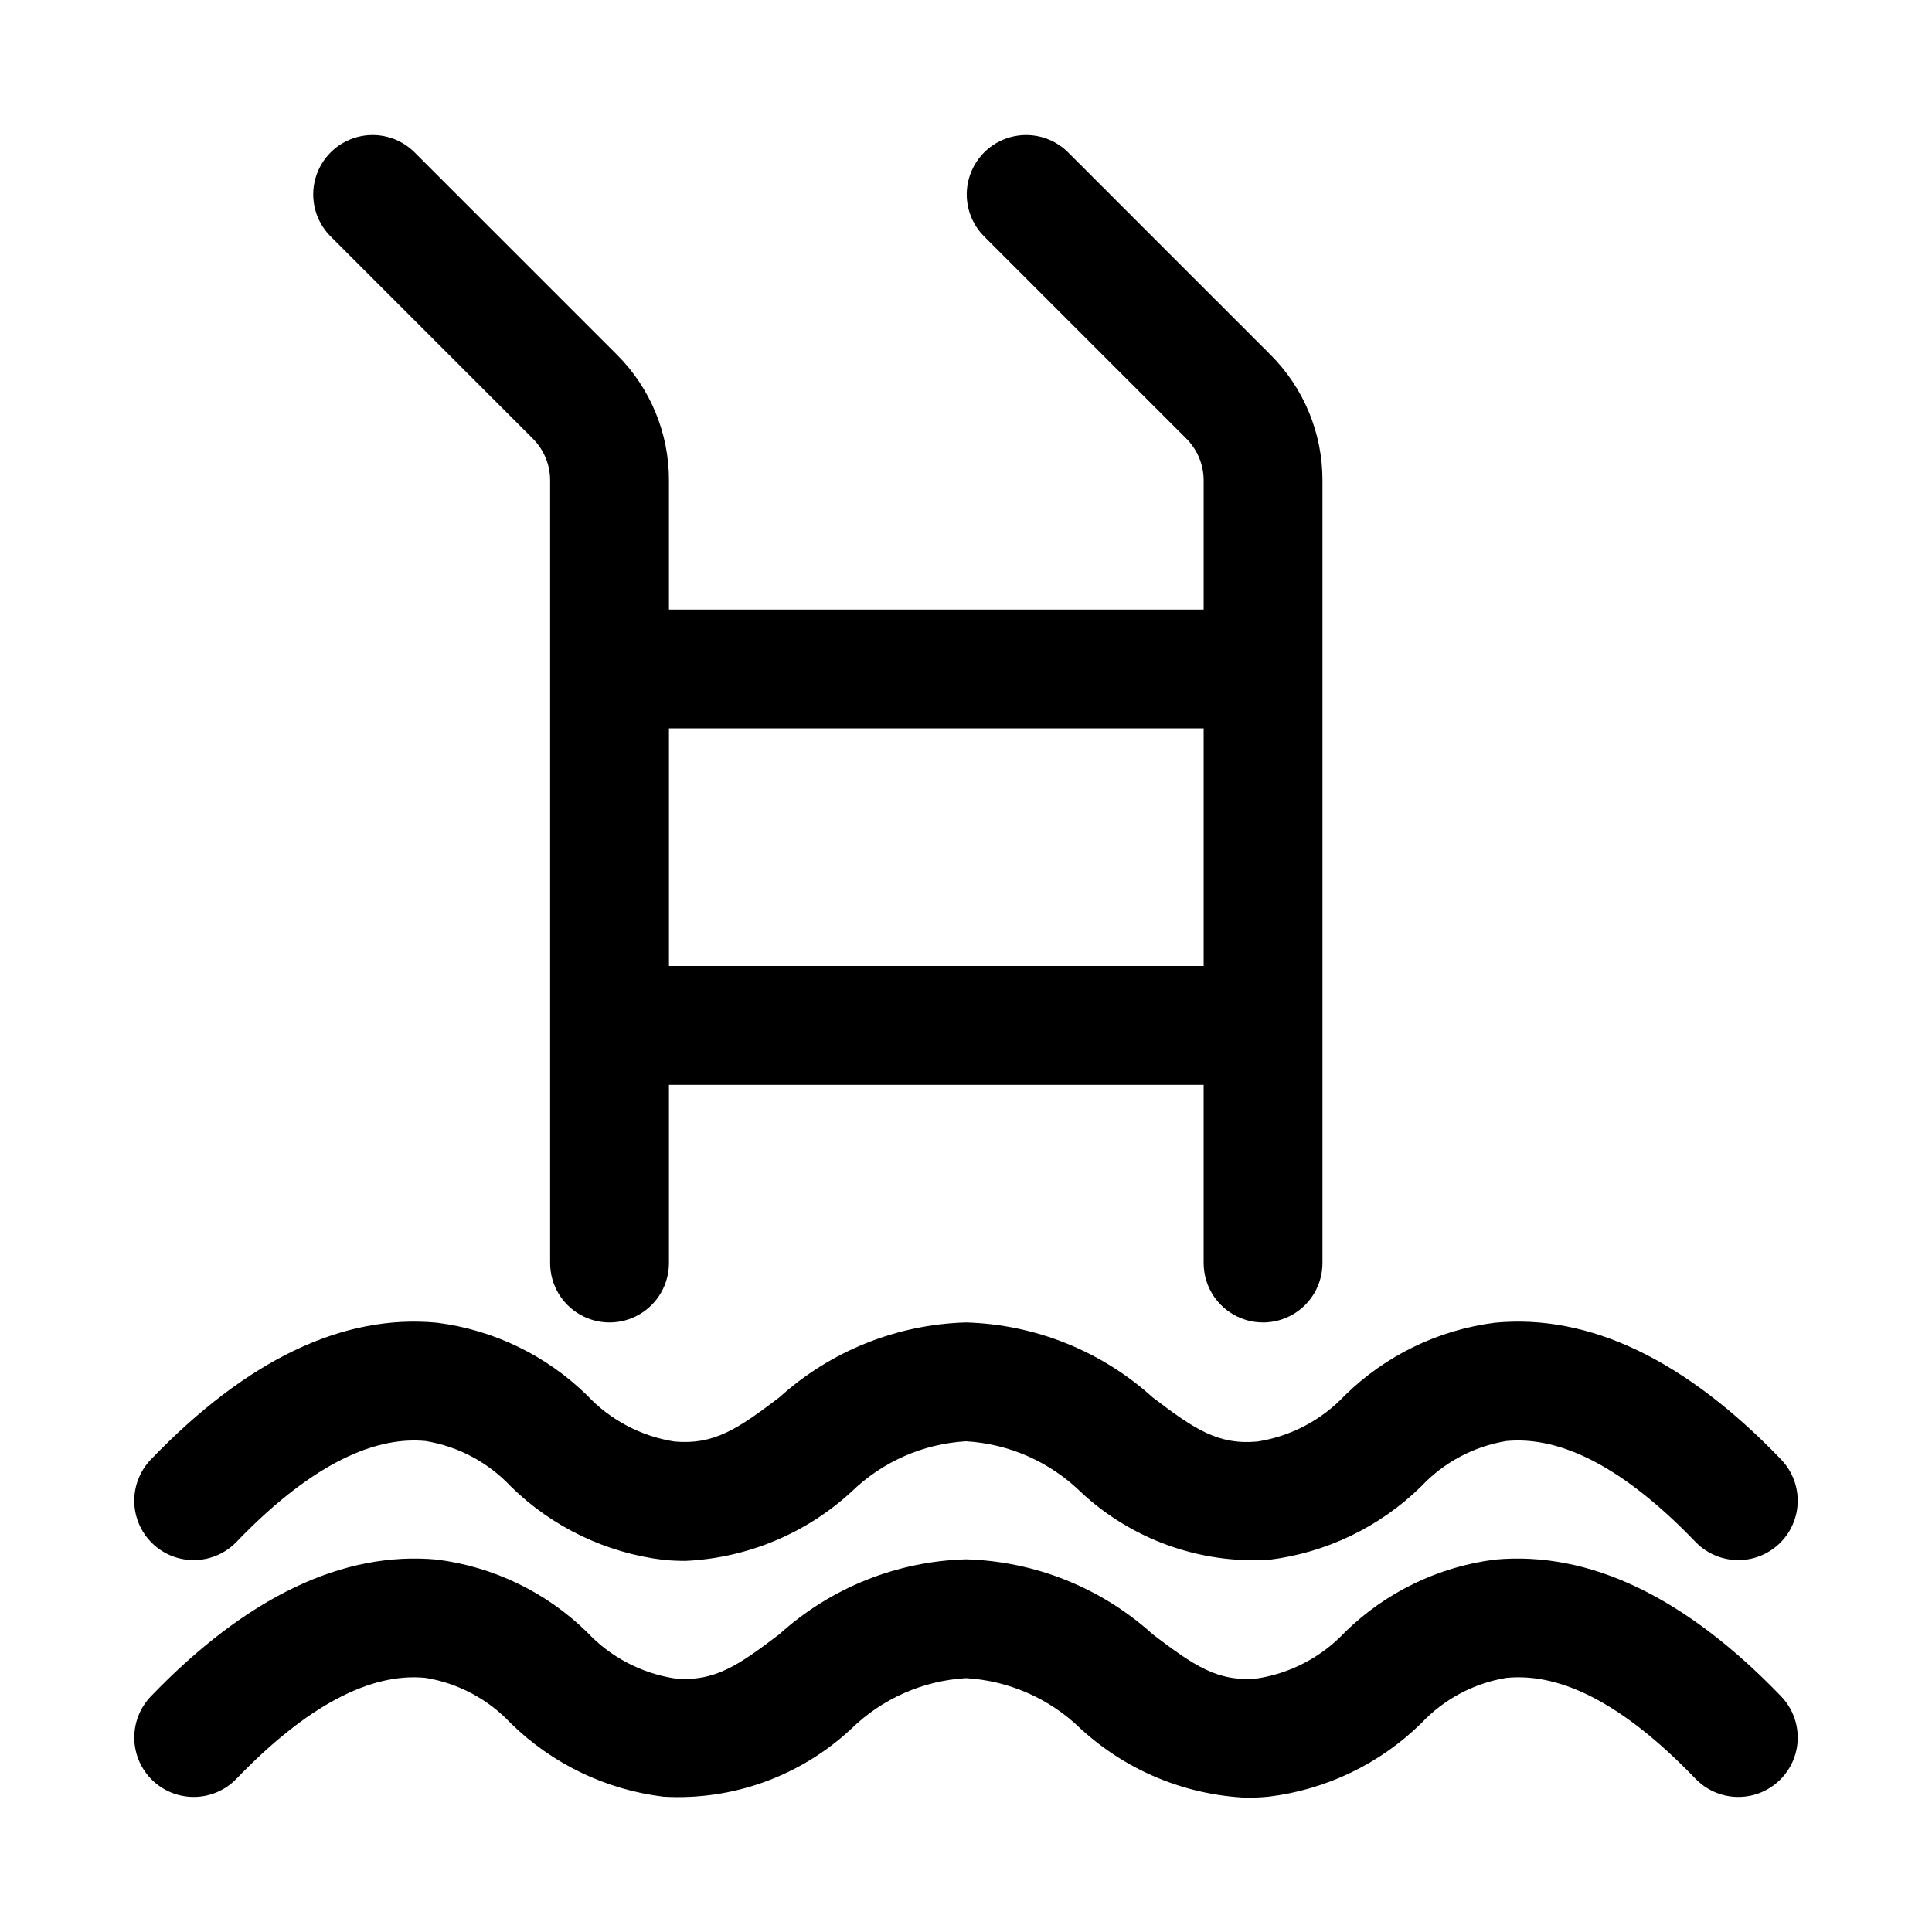 <?xml version="1.0" encoding="UTF-8"?>
<!-- Uploaded to: ICON Repo, www.iconrepo.com, Generator: ICON Repo Mixer Tools -->
<svg fill="#000000" width="800px" height="800px" version="1.1" viewBox="144 144 512 512" xmlns="http://www.w3.org/2000/svg">
 <g>
  <path d="m616.02 530.78c-25.438-26.449-50.812-38.613-75.836-36.246h-0.004c-14.996 1.906-28.961 8.664-39.758 19.242-6.144 6.543-14.297 10.852-23.164 12.246-10.516 0.961-16.773-3.328-27.773-11.684-13.602-12.309-31.148-19.355-49.484-19.875-18.336 0.52-35.887 7.566-49.488 19.875-11 8.355-17.32 12.617-27.766 11.684-8.871-1.391-17.023-5.699-23.168-12.246-10.801-10.582-24.77-17.34-39.77-19.242-24.887-2.375-50.391 9.801-75.828 36.246-2.898 3.012-4.477 7.047-4.398 11.223 0.082 4.176 1.816 8.145 4.828 11.043 3.008 2.894 7.043 4.477 11.219 4.394 4.176-0.082 8.148-1.816 11.043-4.824 18.441-19.172 35.371-28.137 50.113-26.73h0.004c8.652 1.418 16.598 5.656 22.602 12.051 10.969 10.754 25.18 17.582 40.426 19.438 1.992 0.184 3.914 0.277 5.789 0.277 16.34-0.742 31.898-7.199 43.957-18.246 8.191-8.004 19-12.781 30.438-13.453 11.434 0.672 22.242 5.449 30.434 13.453 13.434 12.531 31.41 19.023 49.75 17.969 15.246-1.855 29.453-8.688 40.422-19.438 6-6.394 13.941-10.629 22.594-12.051 14.883-1.418 31.68 7.559 50.121 26.73 3.902 4.051 9.668 5.719 15.129 4.367 5.461-1.352 9.785-5.512 11.348-10.918 1.559-5.402 0.117-11.23-3.781-15.285z"/>
  <path d="m616.02 593.55c-25.453-26.438-50.922-38.547-75.836-36.246h-0.004c-14.996 1.902-28.961 8.66-39.758 19.242-6.144 6.547-14.297 10.855-23.164 12.246-10.516 1.023-16.773-3.336-27.773-11.684v-0.004c-13.602-12.309-31.148-19.355-49.484-19.871-18.336 0.516-35.887 7.562-49.488 19.871-11 8.355-17.234 12.676-27.773 11.684v0.004c-8.867-1.391-17.02-5.699-23.16-12.246-10.801-10.582-24.77-17.34-39.77-19.242-24.836-2.305-50.383 9.809-75.828 36.246-2.894 3.012-4.477 7.047-4.394 11.223 0.078 4.172 1.816 8.145 4.824 11.039 3.012 2.894 7.047 4.477 11.223 4.394 4.172-0.082 8.145-1.816 11.039-4.824 18.441-19.148 35.363-28.199 50.113-26.73h0.004c8.652 1.418 16.594 5.656 22.594 12.051 10.973 10.754 25.184 17.586 40.434 19.438 18.344 1.059 36.32-5.434 49.754-17.969 8.188-8.004 18.996-12.777 30.43-13.449 11.434 0.672 22.242 5.449 30.434 13.453 12.059 11.047 27.617 17.504 43.957 18.242 1.871 0 3.801-0.094 5.789-0.277 15.25-1.852 29.465-8.68 40.438-19.434 5.996-6.394 13.934-10.629 22.586-12.055 15.047-1.484 31.688 7.582 50.121 26.73 3.898 4.055 9.668 5.719 15.129 4.371 5.457-1.352 9.785-5.512 11.344-10.918 1.562-5.402 0.121-11.23-3.777-15.285z"/>
  <path d="m307.44 237.95-53.754-53.75c-3.996-3.863-9.738-5.328-15.098-3.859-5.363 1.469-9.551 5.66-11.023 11.02-1.469 5.363 0 11.102 3.859 15.102l53.75 53.75c2.965 2.949 4.625 6.961 4.613 11.141v207.37c0 5.625 3 10.824 7.875 13.633 4.871 2.812 10.871 2.812 15.742 0 4.871-2.809 7.871-8.008 7.871-13.633v-47.23h141.7v47.23h0.004c0 5.625 3 10.824 7.871 13.633 4.871 2.812 10.871 2.812 15.742 0 4.871-2.809 7.871-8.008 7.871-13.633v-207.37c0.035-12.535-4.945-24.562-13.836-33.402l-53.75-53.75c-4-3.863-9.738-5.328-15.102-3.859-5.363 1.469-9.551 5.66-11.02 11.02-1.473 5.363-0.004 11.102 3.859 15.102l53.75 53.75c2.961 2.949 4.621 6.961 4.613 11.141v34.188h-141.7v-34.188c0.035-12.535-4.945-24.562-13.836-33.402zm155.54 99.078v62.977h-141.7v-62.977z"/>
 </g>
</svg>